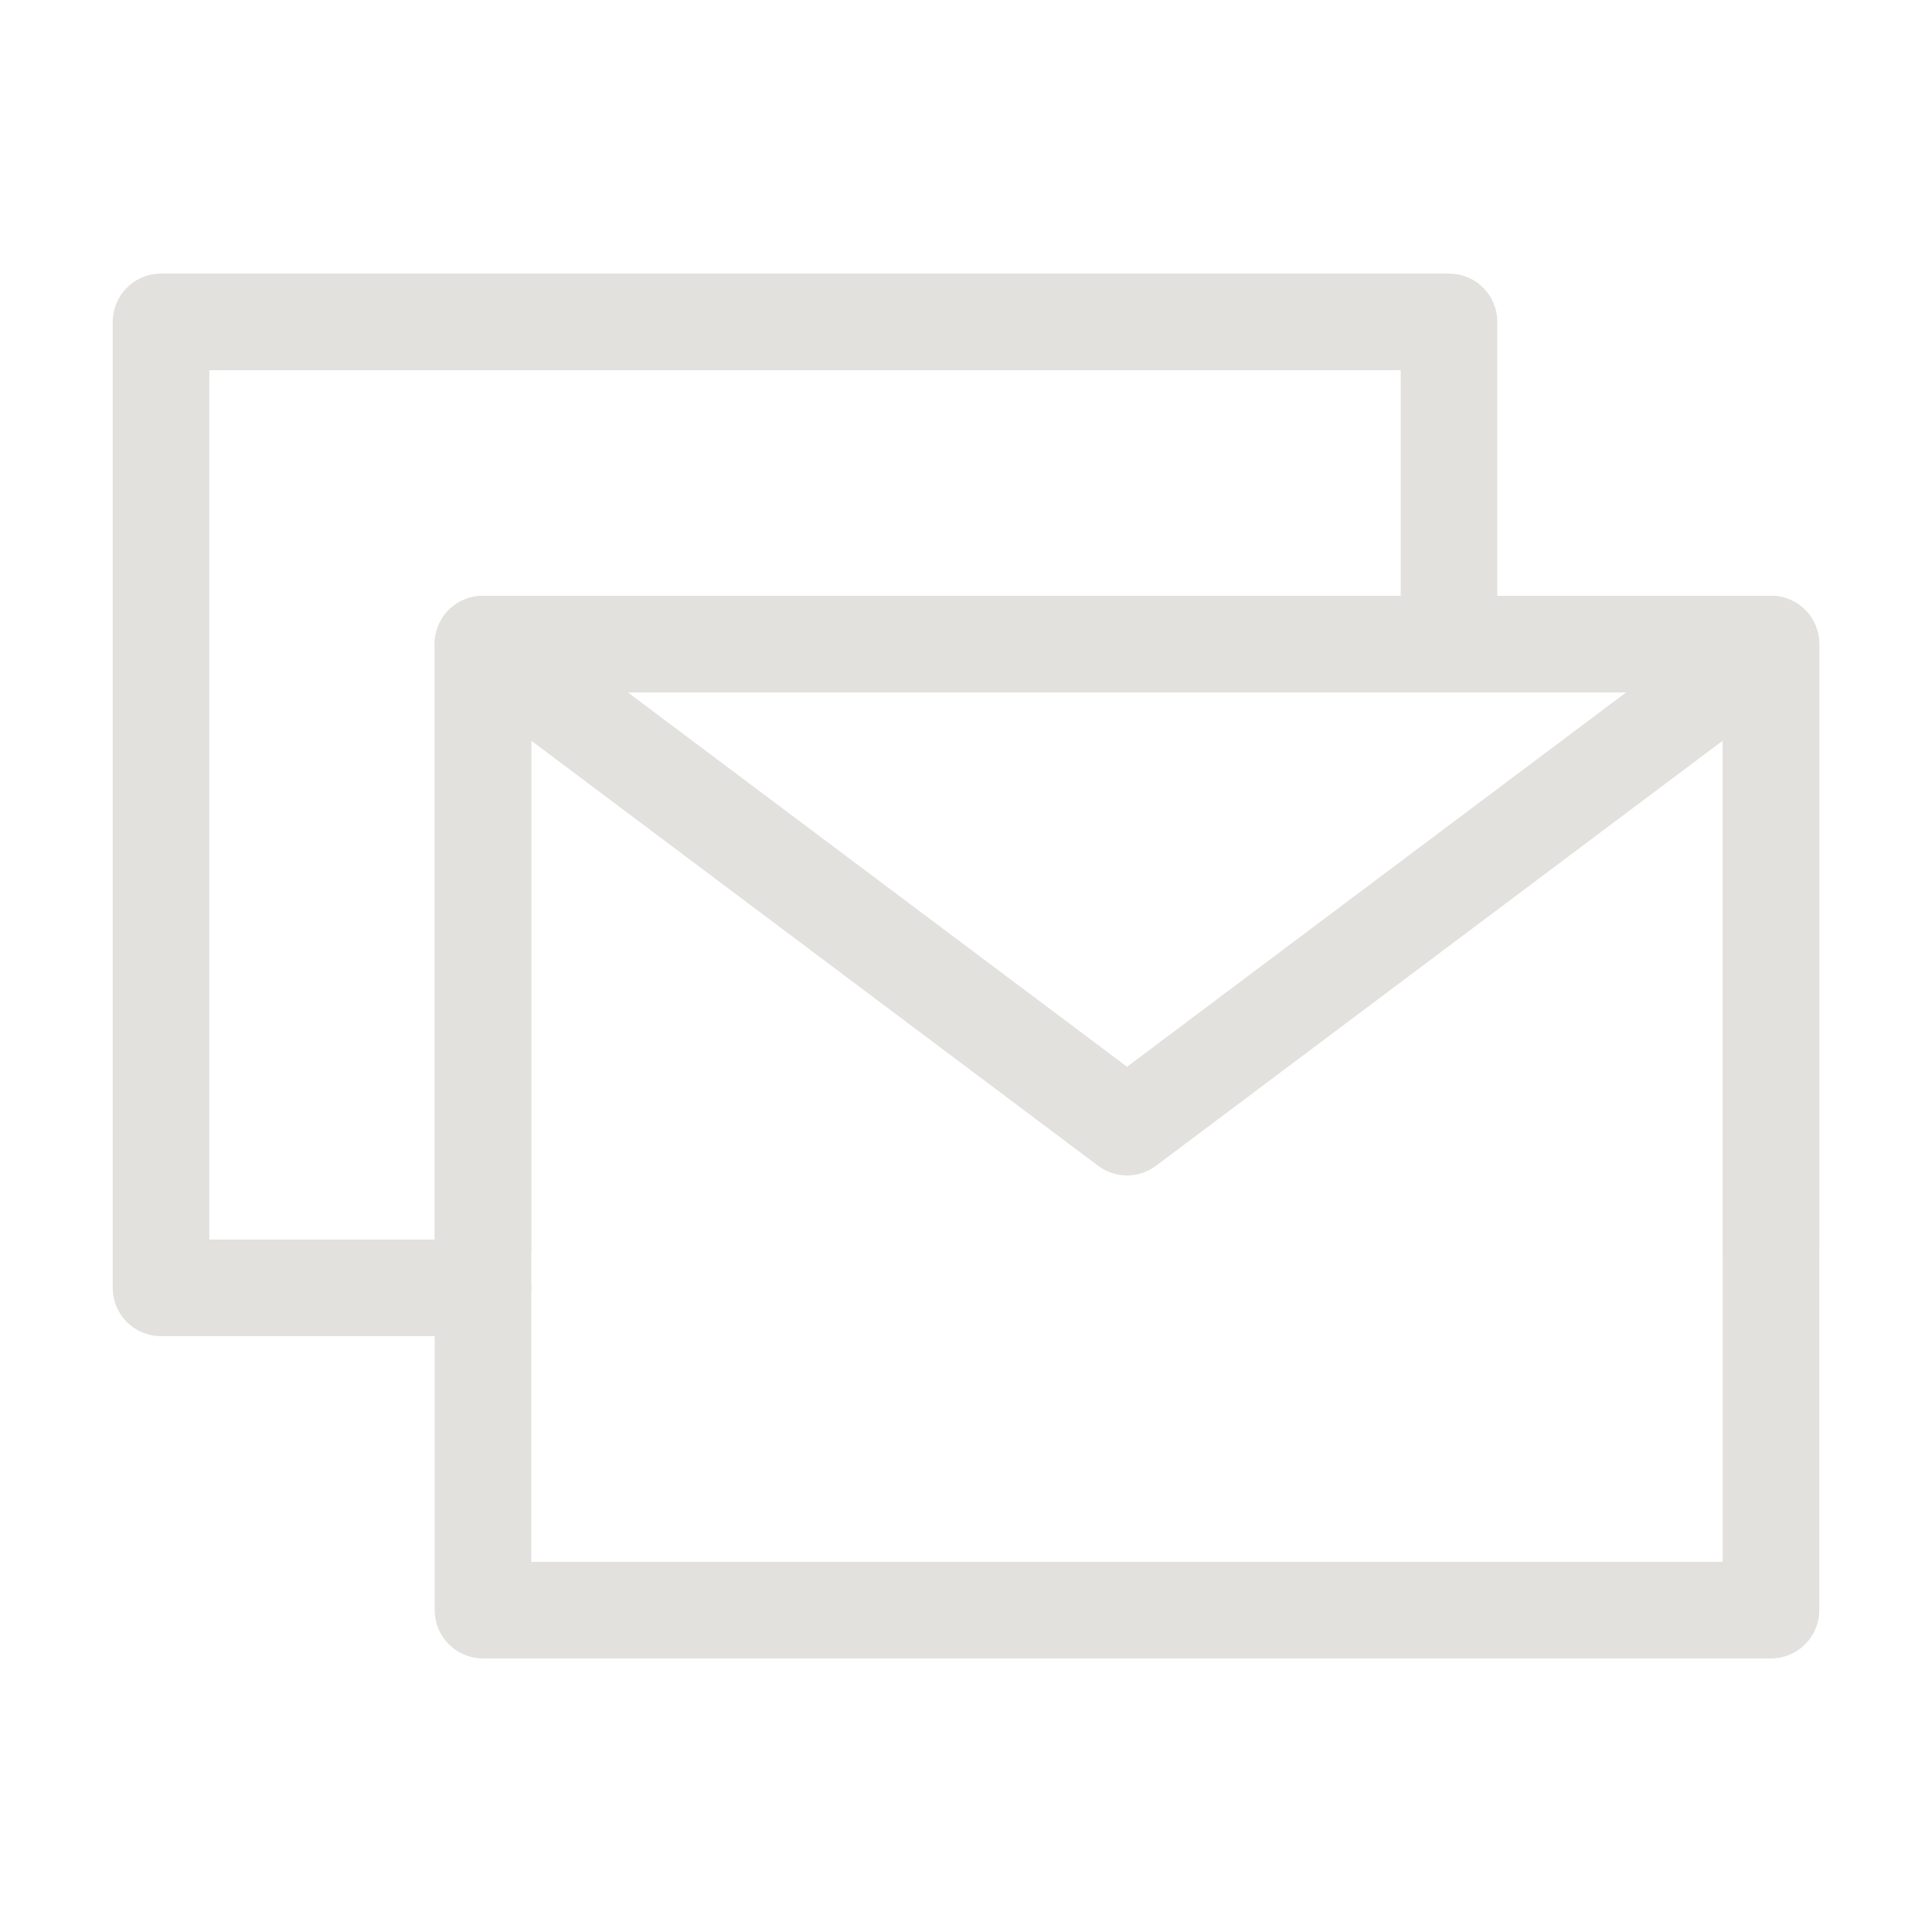 <?xml version="1.0" encoding="UTF-8"?>
<svg xmlns="http://www.w3.org/2000/svg" width="20" height="20" viewBox="0 0 20 20" fill="none">
  <path d="M15 6.665V3.332H8.333H1.667V8.332V13.332H5" stroke="#E3E1DE" stroke-linecap="round" stroke-linejoin="round"></path>
  <path d="M5 16.668H18.333V11.668V6.668H11.667H5V11.668V16.668Z" stroke="#E3E1DE" stroke-linejoin="round"></path>
  <path d="M5 6.668L11.667 11.668L18.333 6.668" stroke="#E3E1DE" stroke-linecap="round" stroke-linejoin="round"></path>
  <path d="M13.333 6.668H5V12.918" stroke="#E3E1DE" stroke-linecap="round" stroke-linejoin="round"></path>
  <path d="M18.333 12.918V6.668H10" stroke="#E3E1DE" stroke-linecap="round" stroke-linejoin="round"></path>
</svg>
